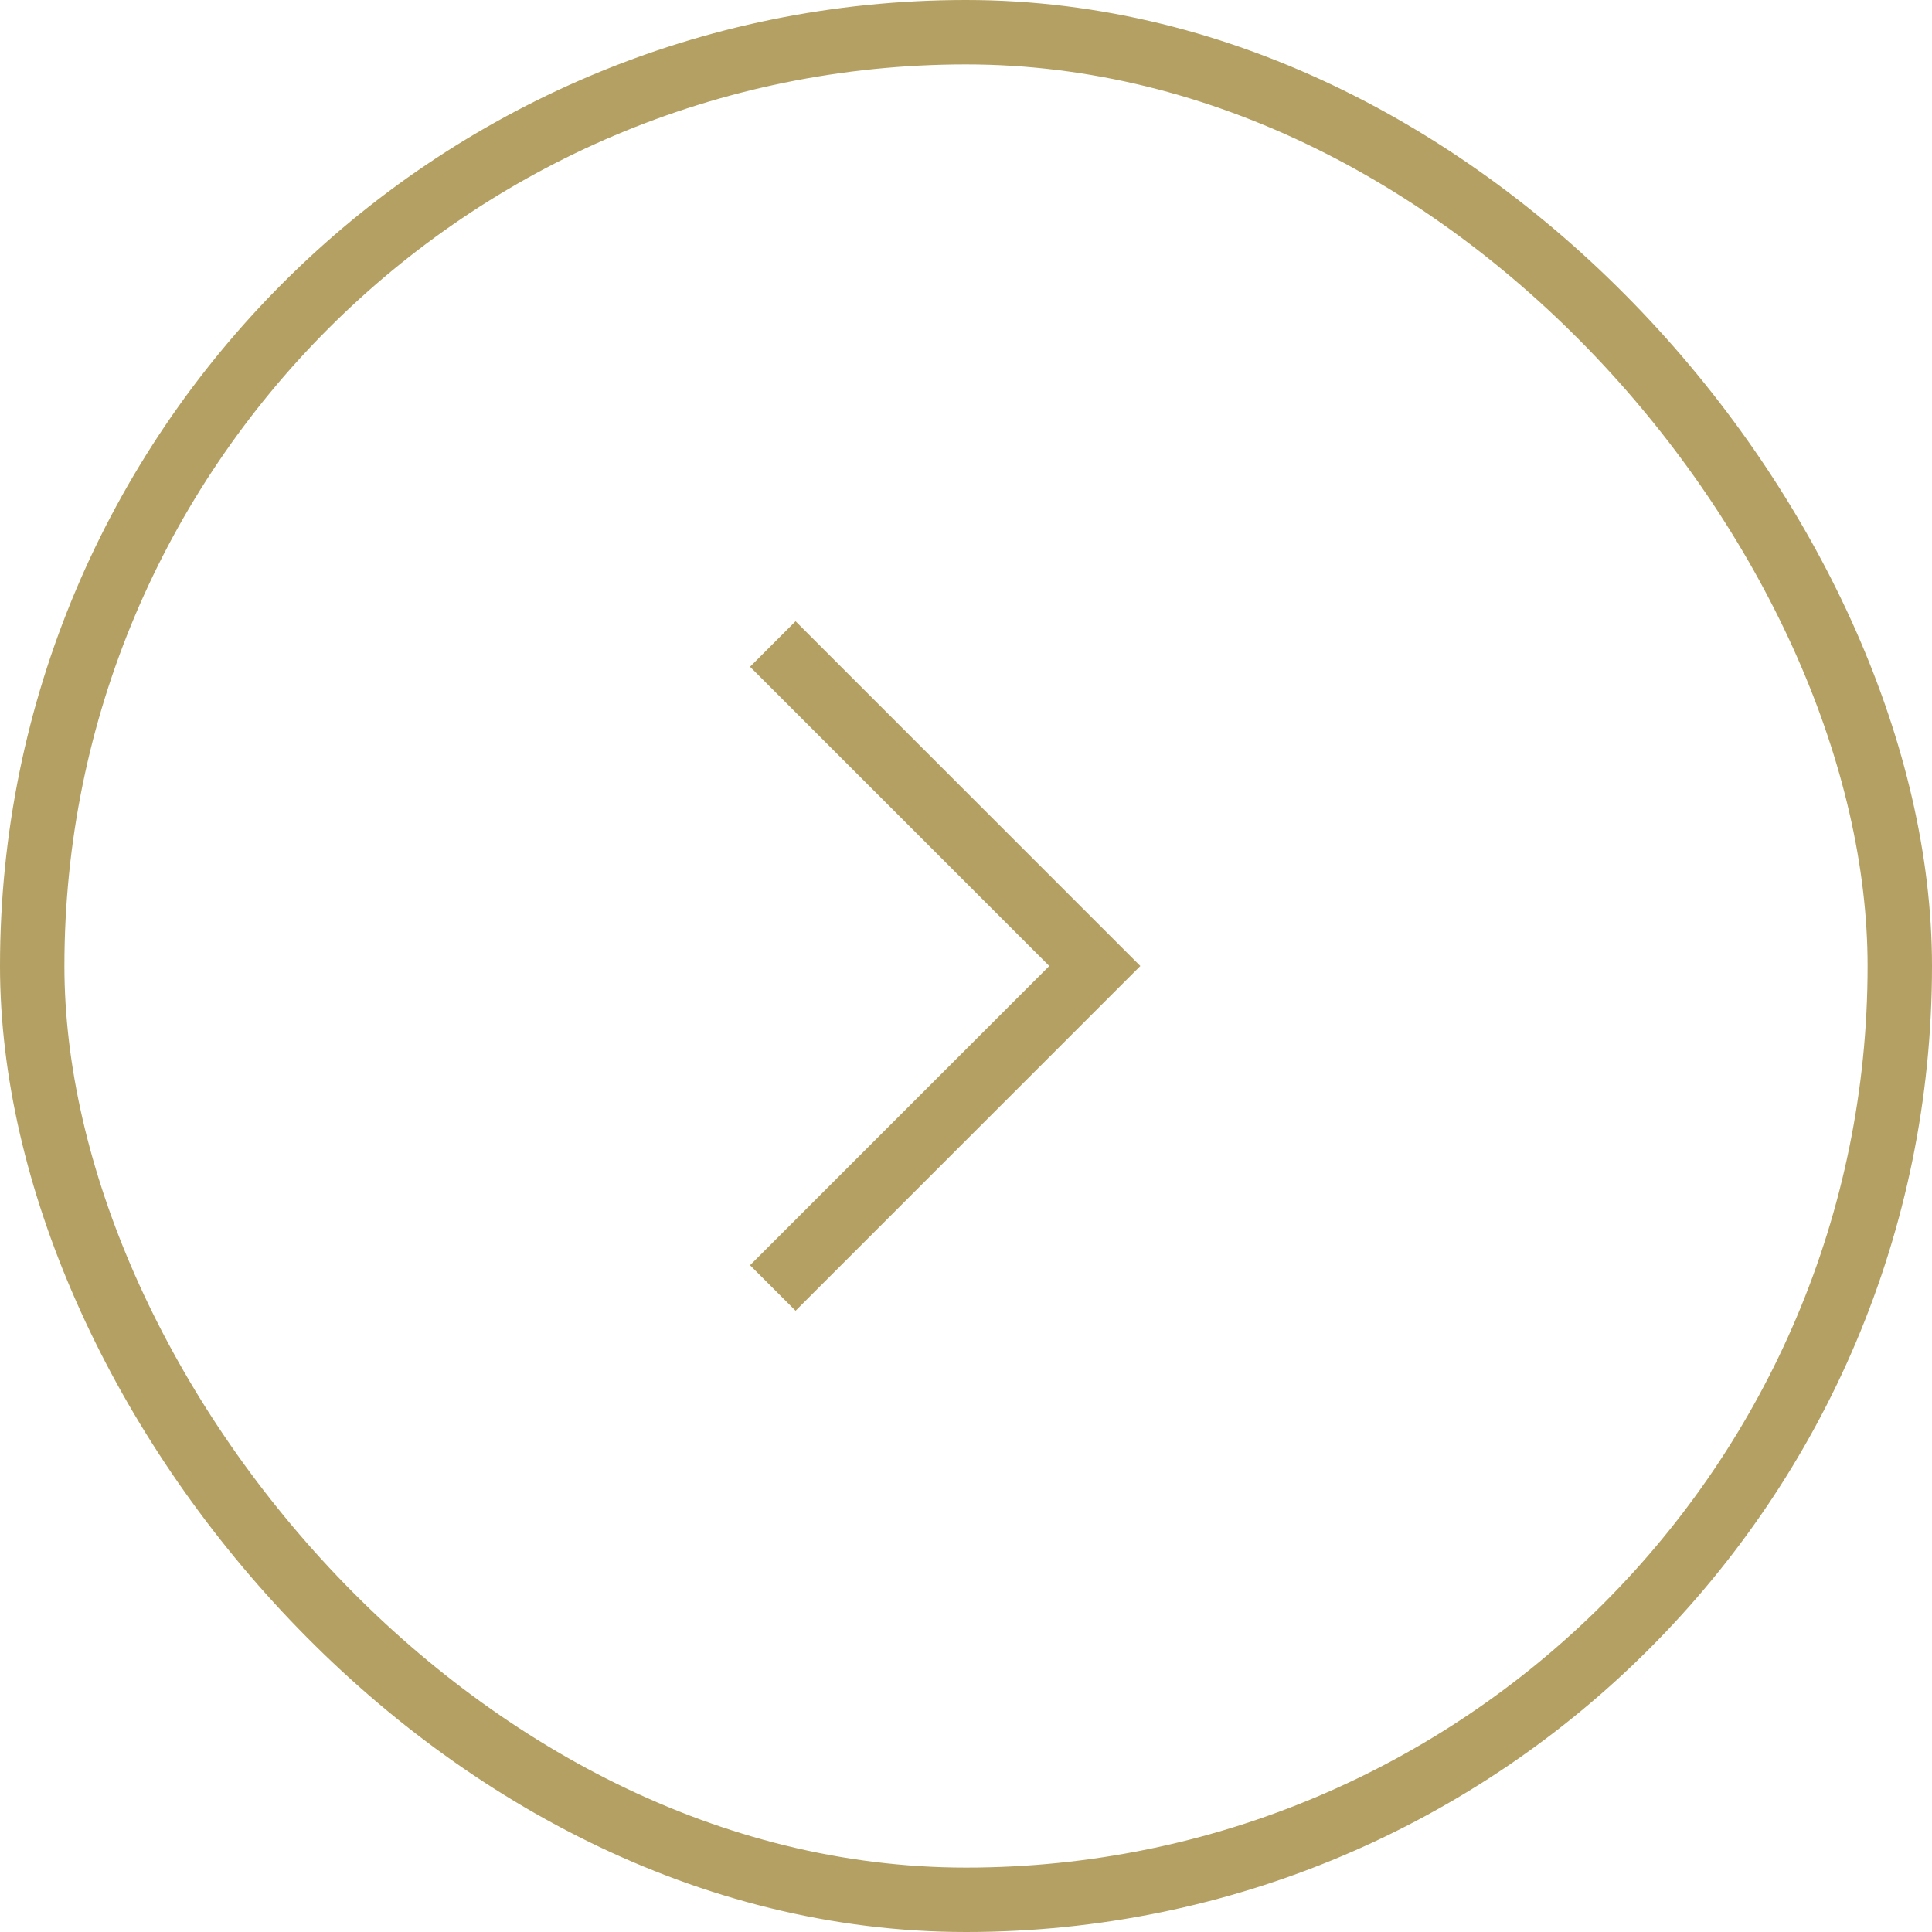 <svg width="30" height="30" viewBox="0 0 30 30" fill="none" xmlns="http://www.w3.org/2000/svg">
<rect x="0.5" y="0.5" width="29" height="29" rx="14.5" stroke="#B4A063"/>
<path d="M12 10L17 15L12 20" stroke="#B4A063"/>
</svg>
